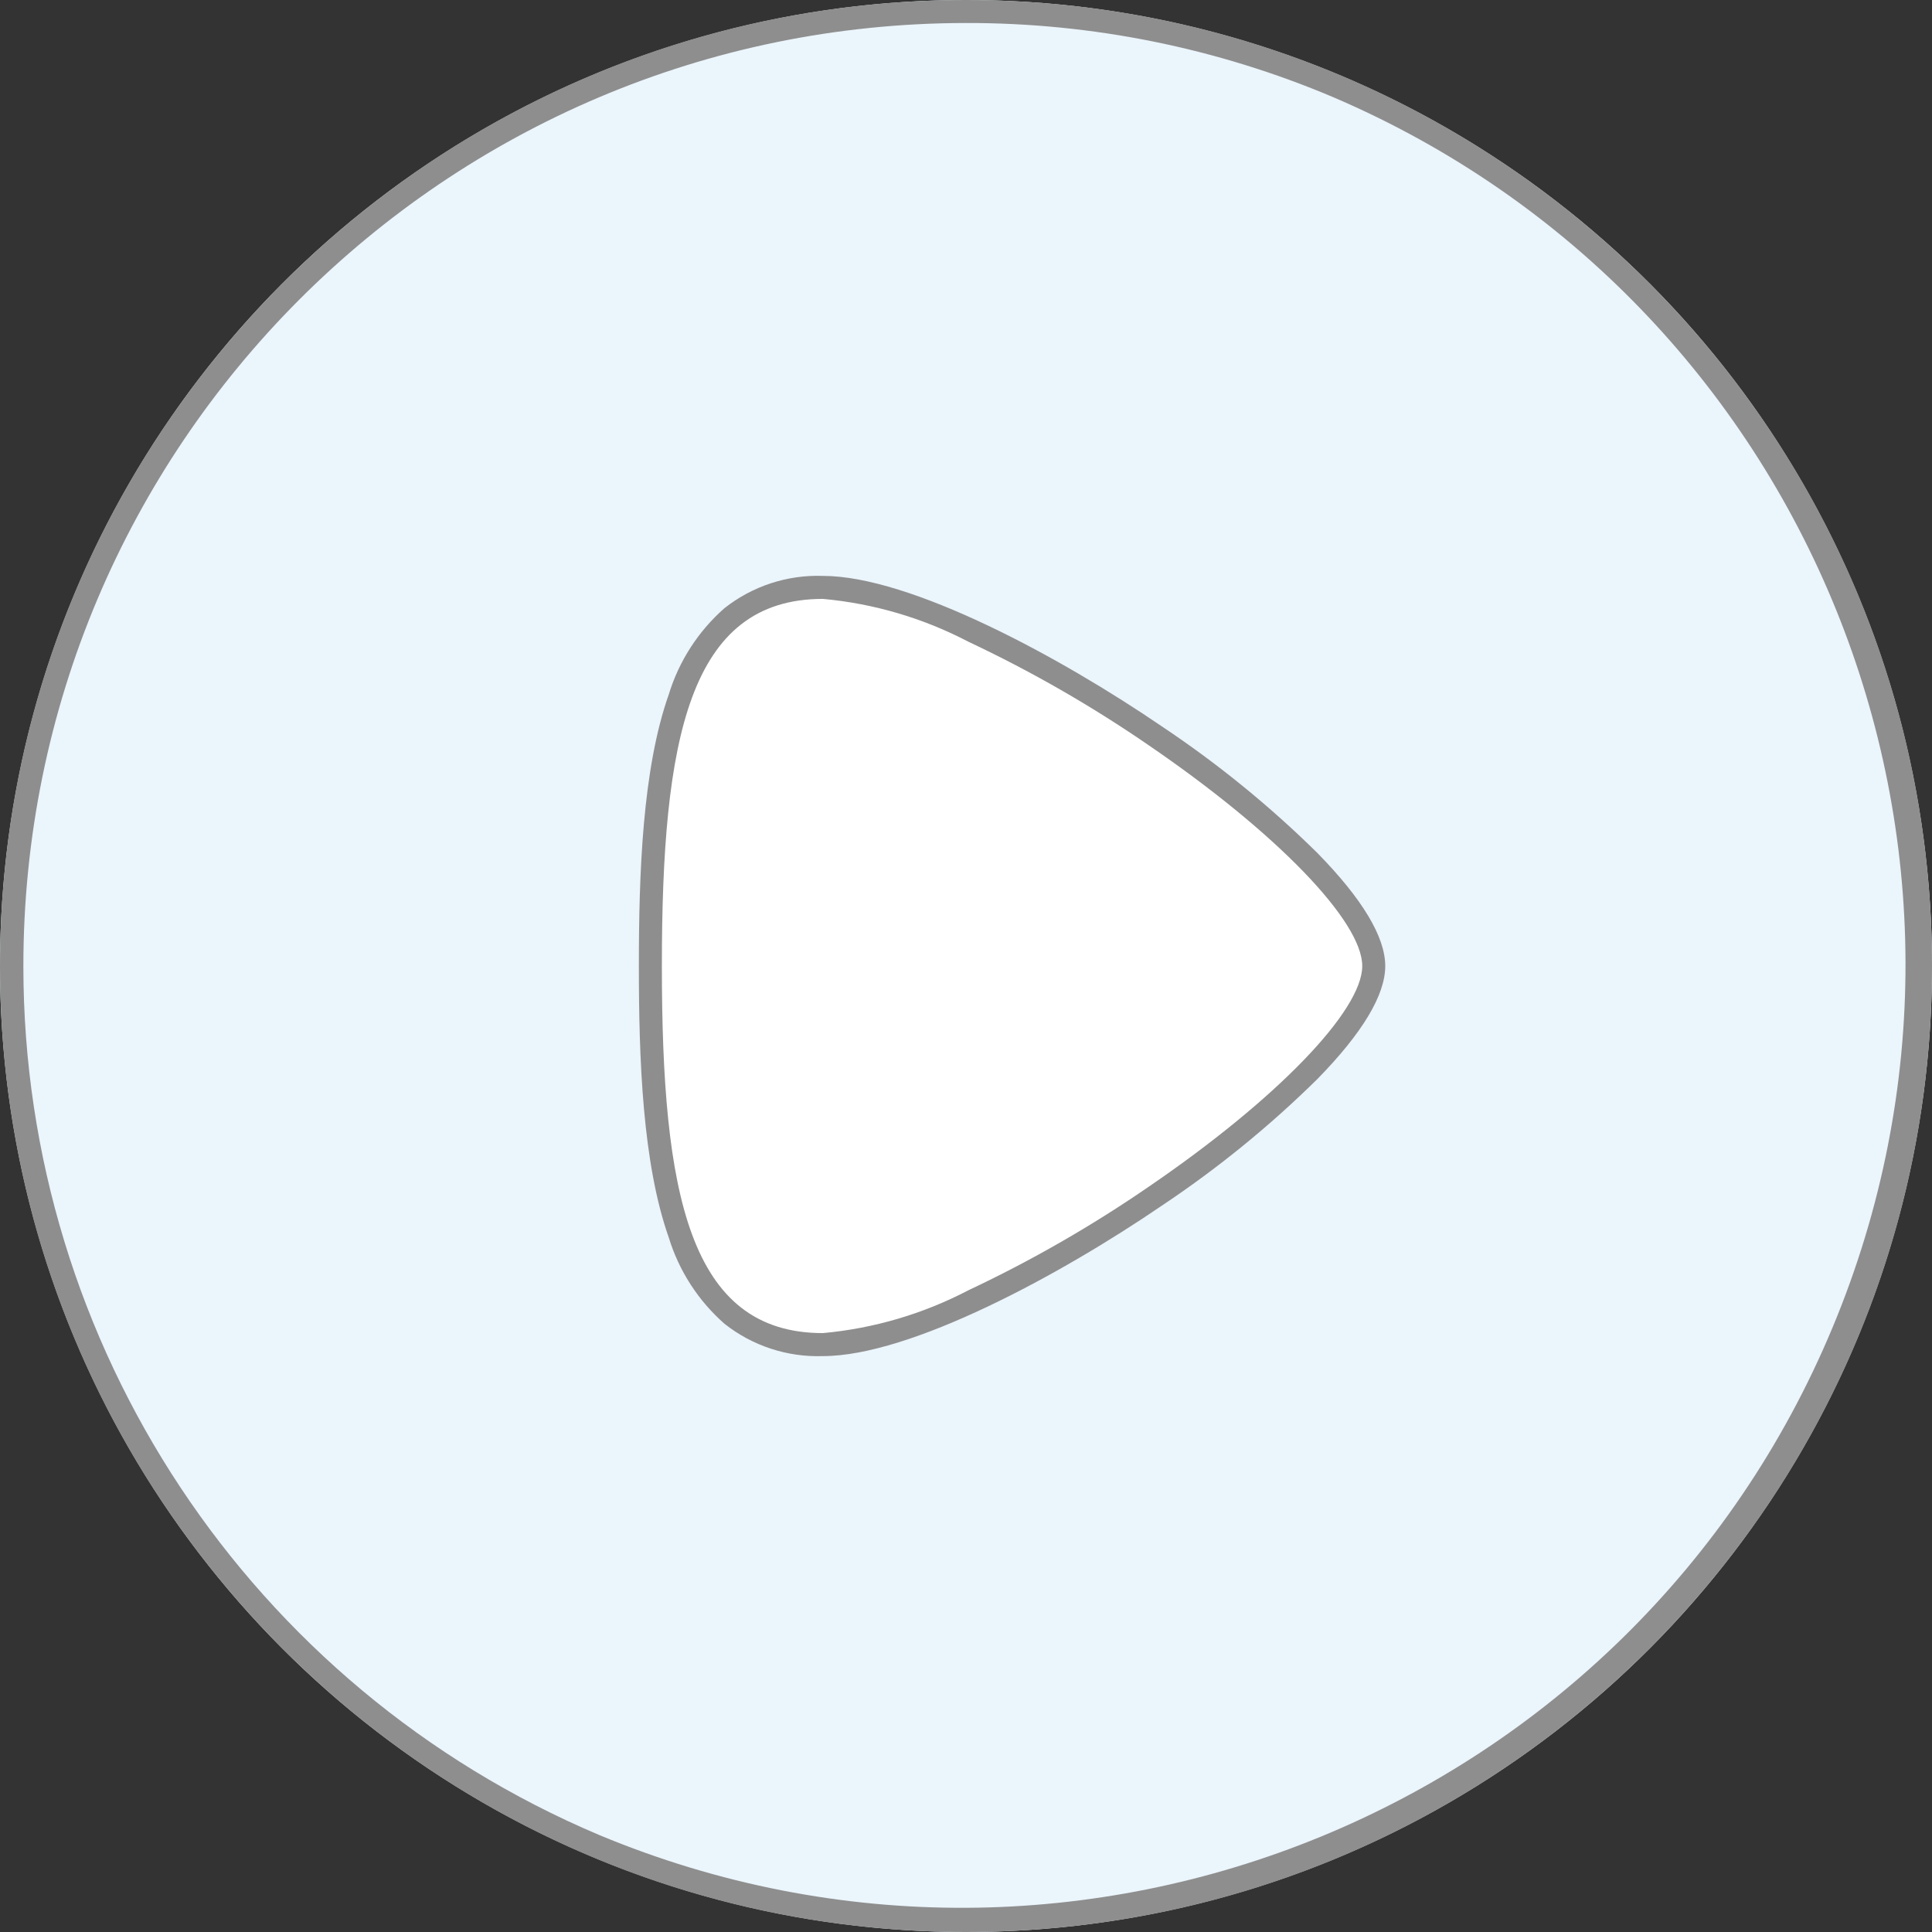 <?xml version="1.0" encoding="UTF-8"?>
<svg xmlns="http://www.w3.org/2000/svg" version="1.1" viewBox="0 0 84 84">
  <rect x="0" y="0" width="84" height="84" fill="#333333" stroke="none"/>
  <defs>
    <style>
      .cls-1 {
        fill: #ebf5fc;
      }

      .cls-2 {
        fill: #8e8e8e;
      }

      .cls-3 {
        fill: #fff;
      }
    </style>
  </defs>
  <!-- Generator: Adobe Illustrator 28.6.0, SVG Export Plug-In . SVG Version: 1.2.0 Build 709)  -->
  <g>
    <g id="_レイヤー_1" data-name="レイヤー_1">
      <g id="_グループ_31" data-name="グループ_31">
        <circle id="_楕円形_5" data-name="楕円形_5" class="cls-1" cx="42" cy="42" r="42"/>
        <path id="_楕円形_5_-_アウトライン" data-name="楕円形_5_-_アウトライン" class="cls-2" d="M42,1C19.35,1.015,1.001,19.388,1.016,42.038c.011,16.462,9.865,31.323,25.025,37.74,20.905,8.718,44.919-1.161,53.637-22.065,8.662-20.769-1.03-44.639-21.719-53.491-5.049-2.137-10.477-3.233-15.959-3.222M42,0c23.196,0,42,18.804,42,42s-18.804,42-42,42S0,65.196,0,42,18.804,0,42,0Z"/>
        <path id="_パス_96" data-name="パス_96" class="cls-3" d="M35.777,25.539c6.61,0,23.947,11.729,23.947,16.462s-17.337,16.46-23.947,16.46-7.5-7.37-7.5-16.46.883-16.462,7.5-16.462"/>
        <path id="_パス_96_-_アウトライン" data-name="パス_96_-_アウトライン" class="cls-2" d="M35.777,58.961c-1.548.052-3.064-.446-4.279-1.407-1.139-1.001-1.977-2.299-2.421-3.748-1.147-3.25-1.3-7.791-1.3-11.805s.153-8.562,1.3-11.807c.443-1.449,1.28-2.747,2.417-3.748,1.216-.962,2.734-1.46,4.283-1.407,3.8,0,10.317,3.525,14.738,6.543,2.422,1.615,4.685,3.456,6.758,5.5,1.961,2,2.955,3.657,2.955,4.919s-.994,2.916-2.955,4.918c-2.073,2.044-4.336,3.885-6.758,5.5-4.425,3.02-10.938,6.542-14.738,6.542ZM35.777,26.039c-5.83,0-7,6.107-7,15.962s1.171,15.96,7,15.96c2.209-.201,4.358-.833,6.324-1.861,2.735-1.287,5.36-2.795,7.85-4.508,5.549-3.789,9.277-7.643,9.277-9.591s-3.728-5.8-9.277-9.593c-2.49-1.713-5.115-3.221-7.85-4.508-1.966-1.028-4.115-1.66-6.324-1.861Z"/>
      </g>
    </g>
  </g>
</svg>